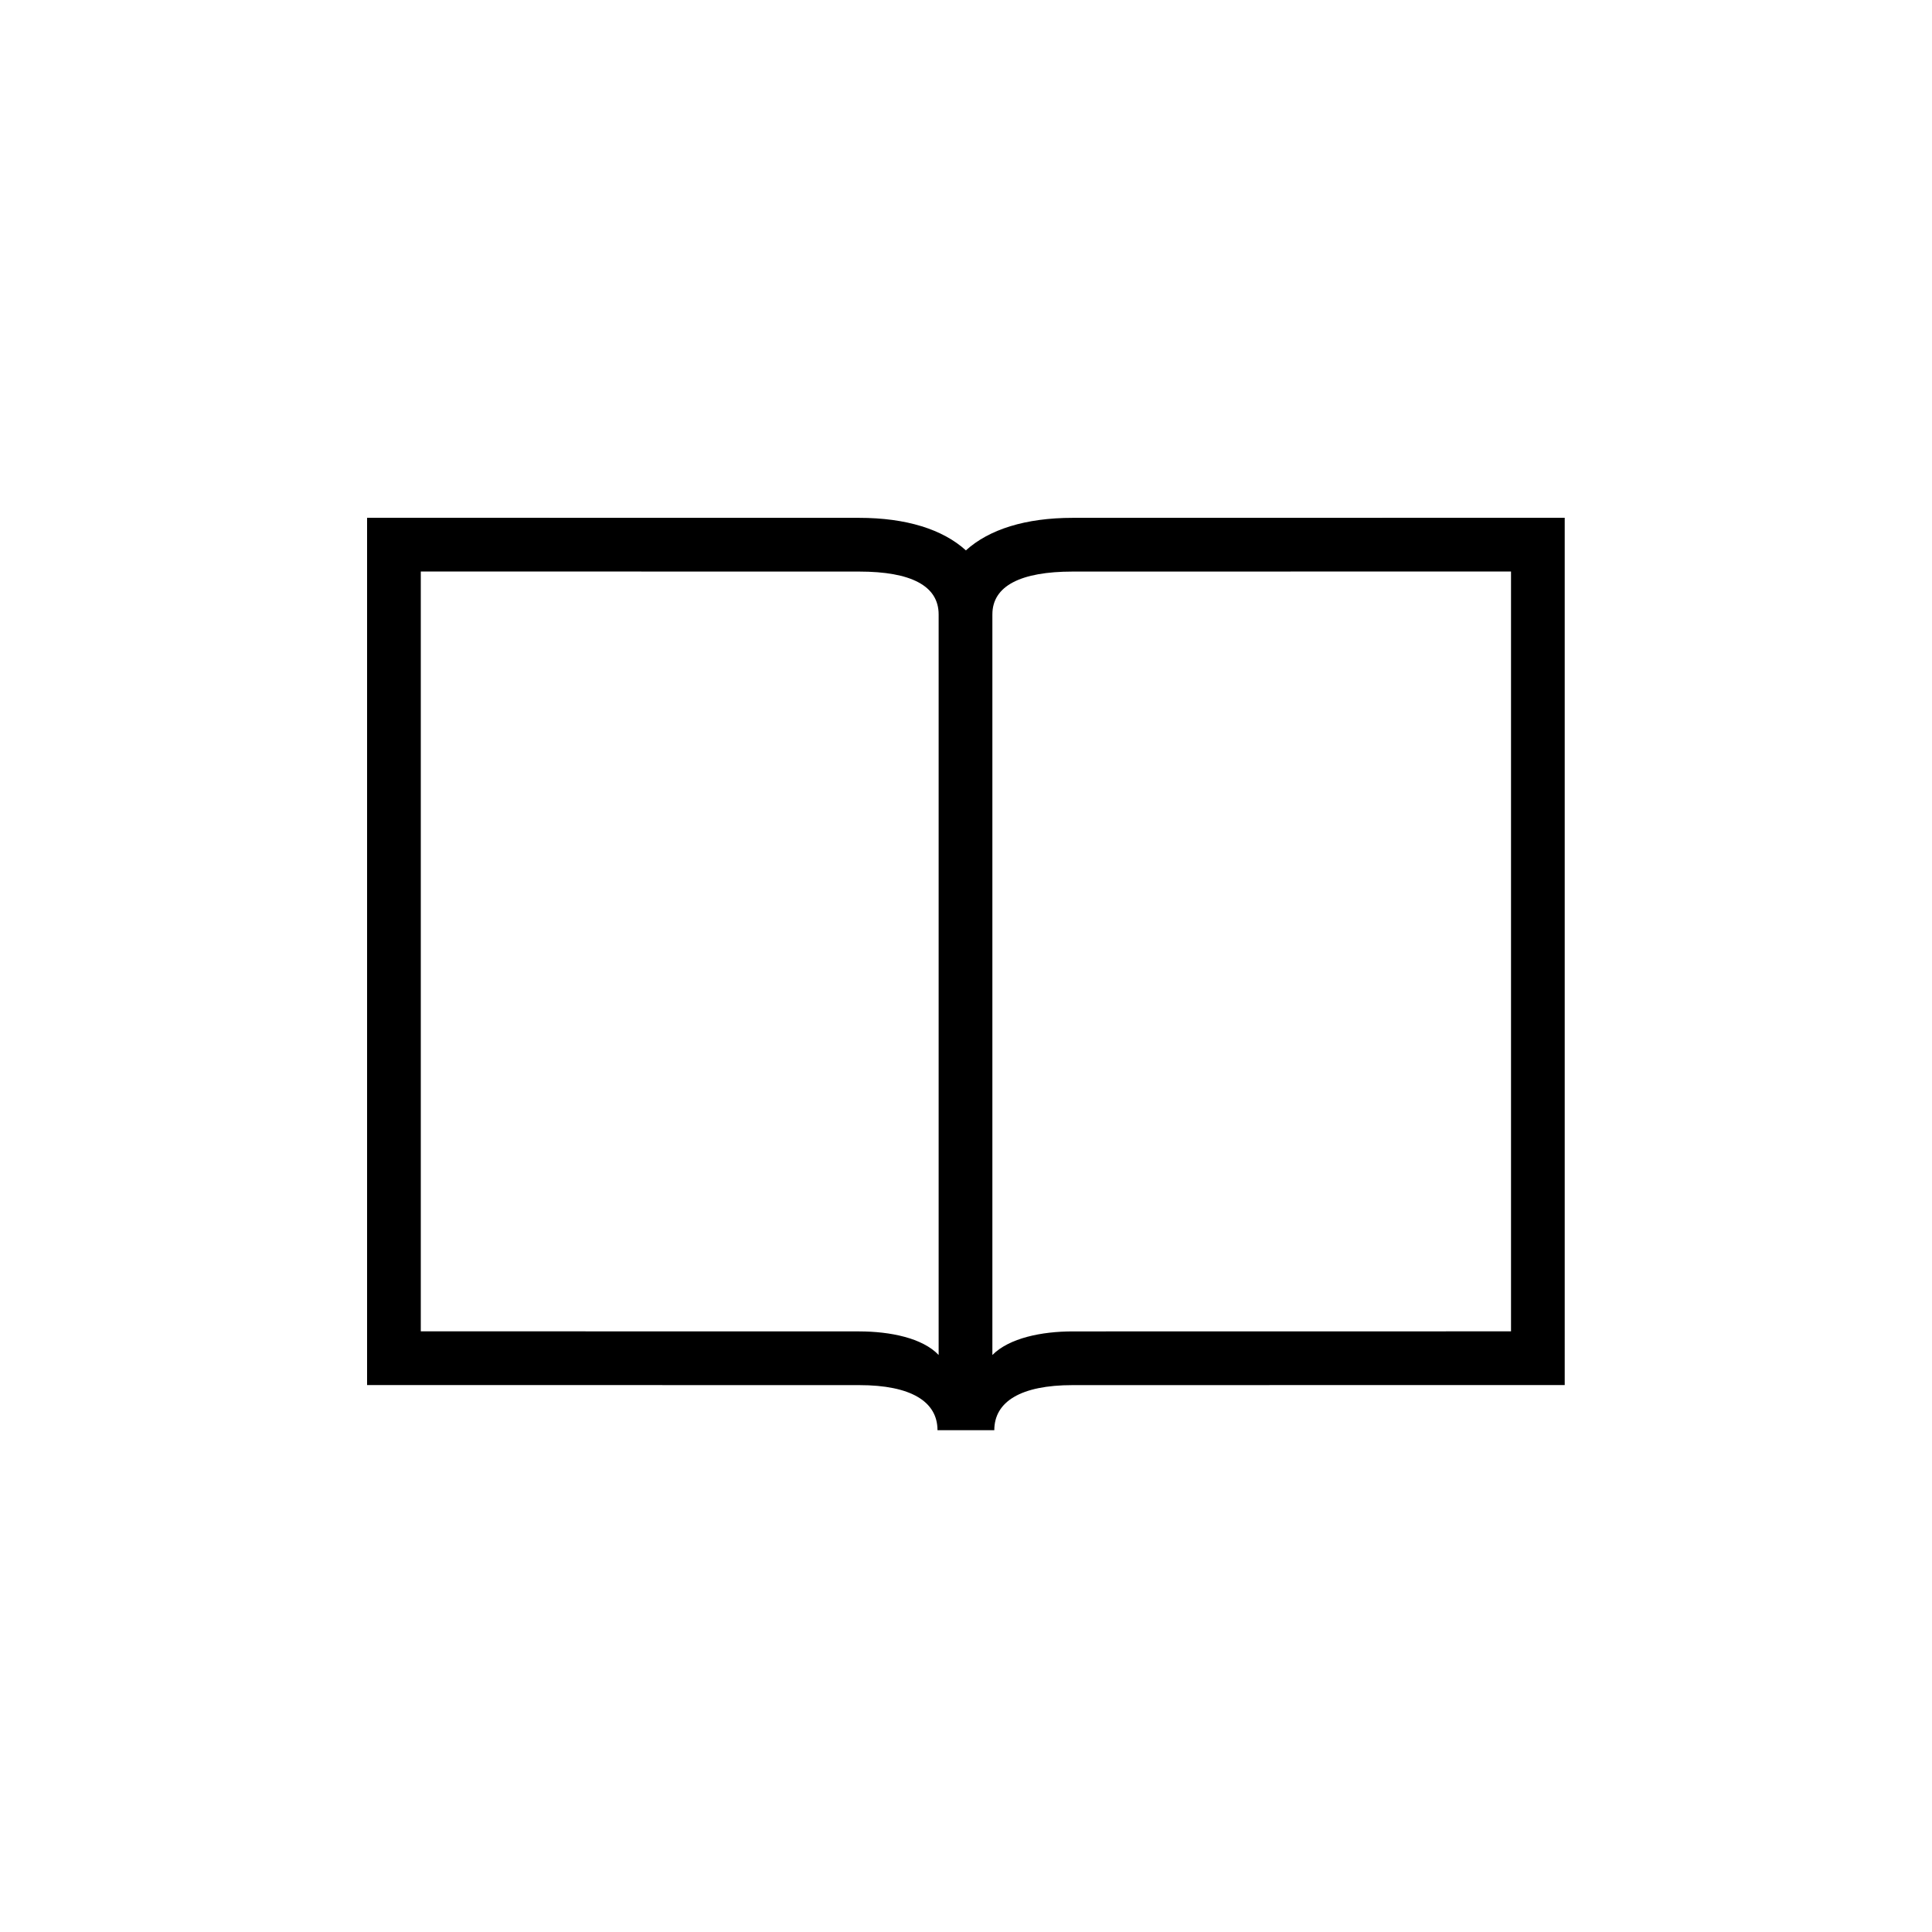 <svg xmlns="http://www.w3.org/2000/svg" xmlns:xlink="http://www.w3.org/1999/xlink" width="500" height="500" viewBox="0 0 500 500">
  <defs>
    <clipPath id="clip-path">
      <rect id="Rechteck_3" data-name="Rechteck 3" width="309.954" height="236.137"/>
    </clipPath>
    <clipPath id="clip-dsvk_wort-bild-marken_10">
      <rect width="500" height="500"/>
    </clipPath>
  </defs>
  <g id="dsvk_wort-bild-marken_10" clip-path="url(#clip-dsvk_wort-bild-marken_10)">
    <g id="Gruppe_16" data-name="Gruppe 16" transform="translate(95 134)">
      <g id="Gruppe_15" data-name="Gruppe 15" clip-path="url(#clip-path)">
        <path id="Pfad_57" data-name="Pfad 57" d="M182.6.018c-12.184,0-21.634,2.986-27.624,8.42C148.987,3,139.537.018,127.354.018L0,0V224.449l127.353.018c13.452,0,20.271,4.294,20.271,11.67h14.7c0-7.376,6.82-11.67,20.272-11.67l127.352-.018V0ZM127.354,210.564,13.9,210.547V13.905l113.45.017c13.452,0,20.569,3.71,20.569,11.088V216.668c-4.168-4.4-12.558-6.1-20.568-6.1m168.7-.017-113.449.017c-8.011,0-16.4,1.7-20.775,6.1V25.01c0-7.377,7.323-11.088,20.776-11.088l113.448-.017Z"/>
      </g>
    </g>
  </g>
</svg>
